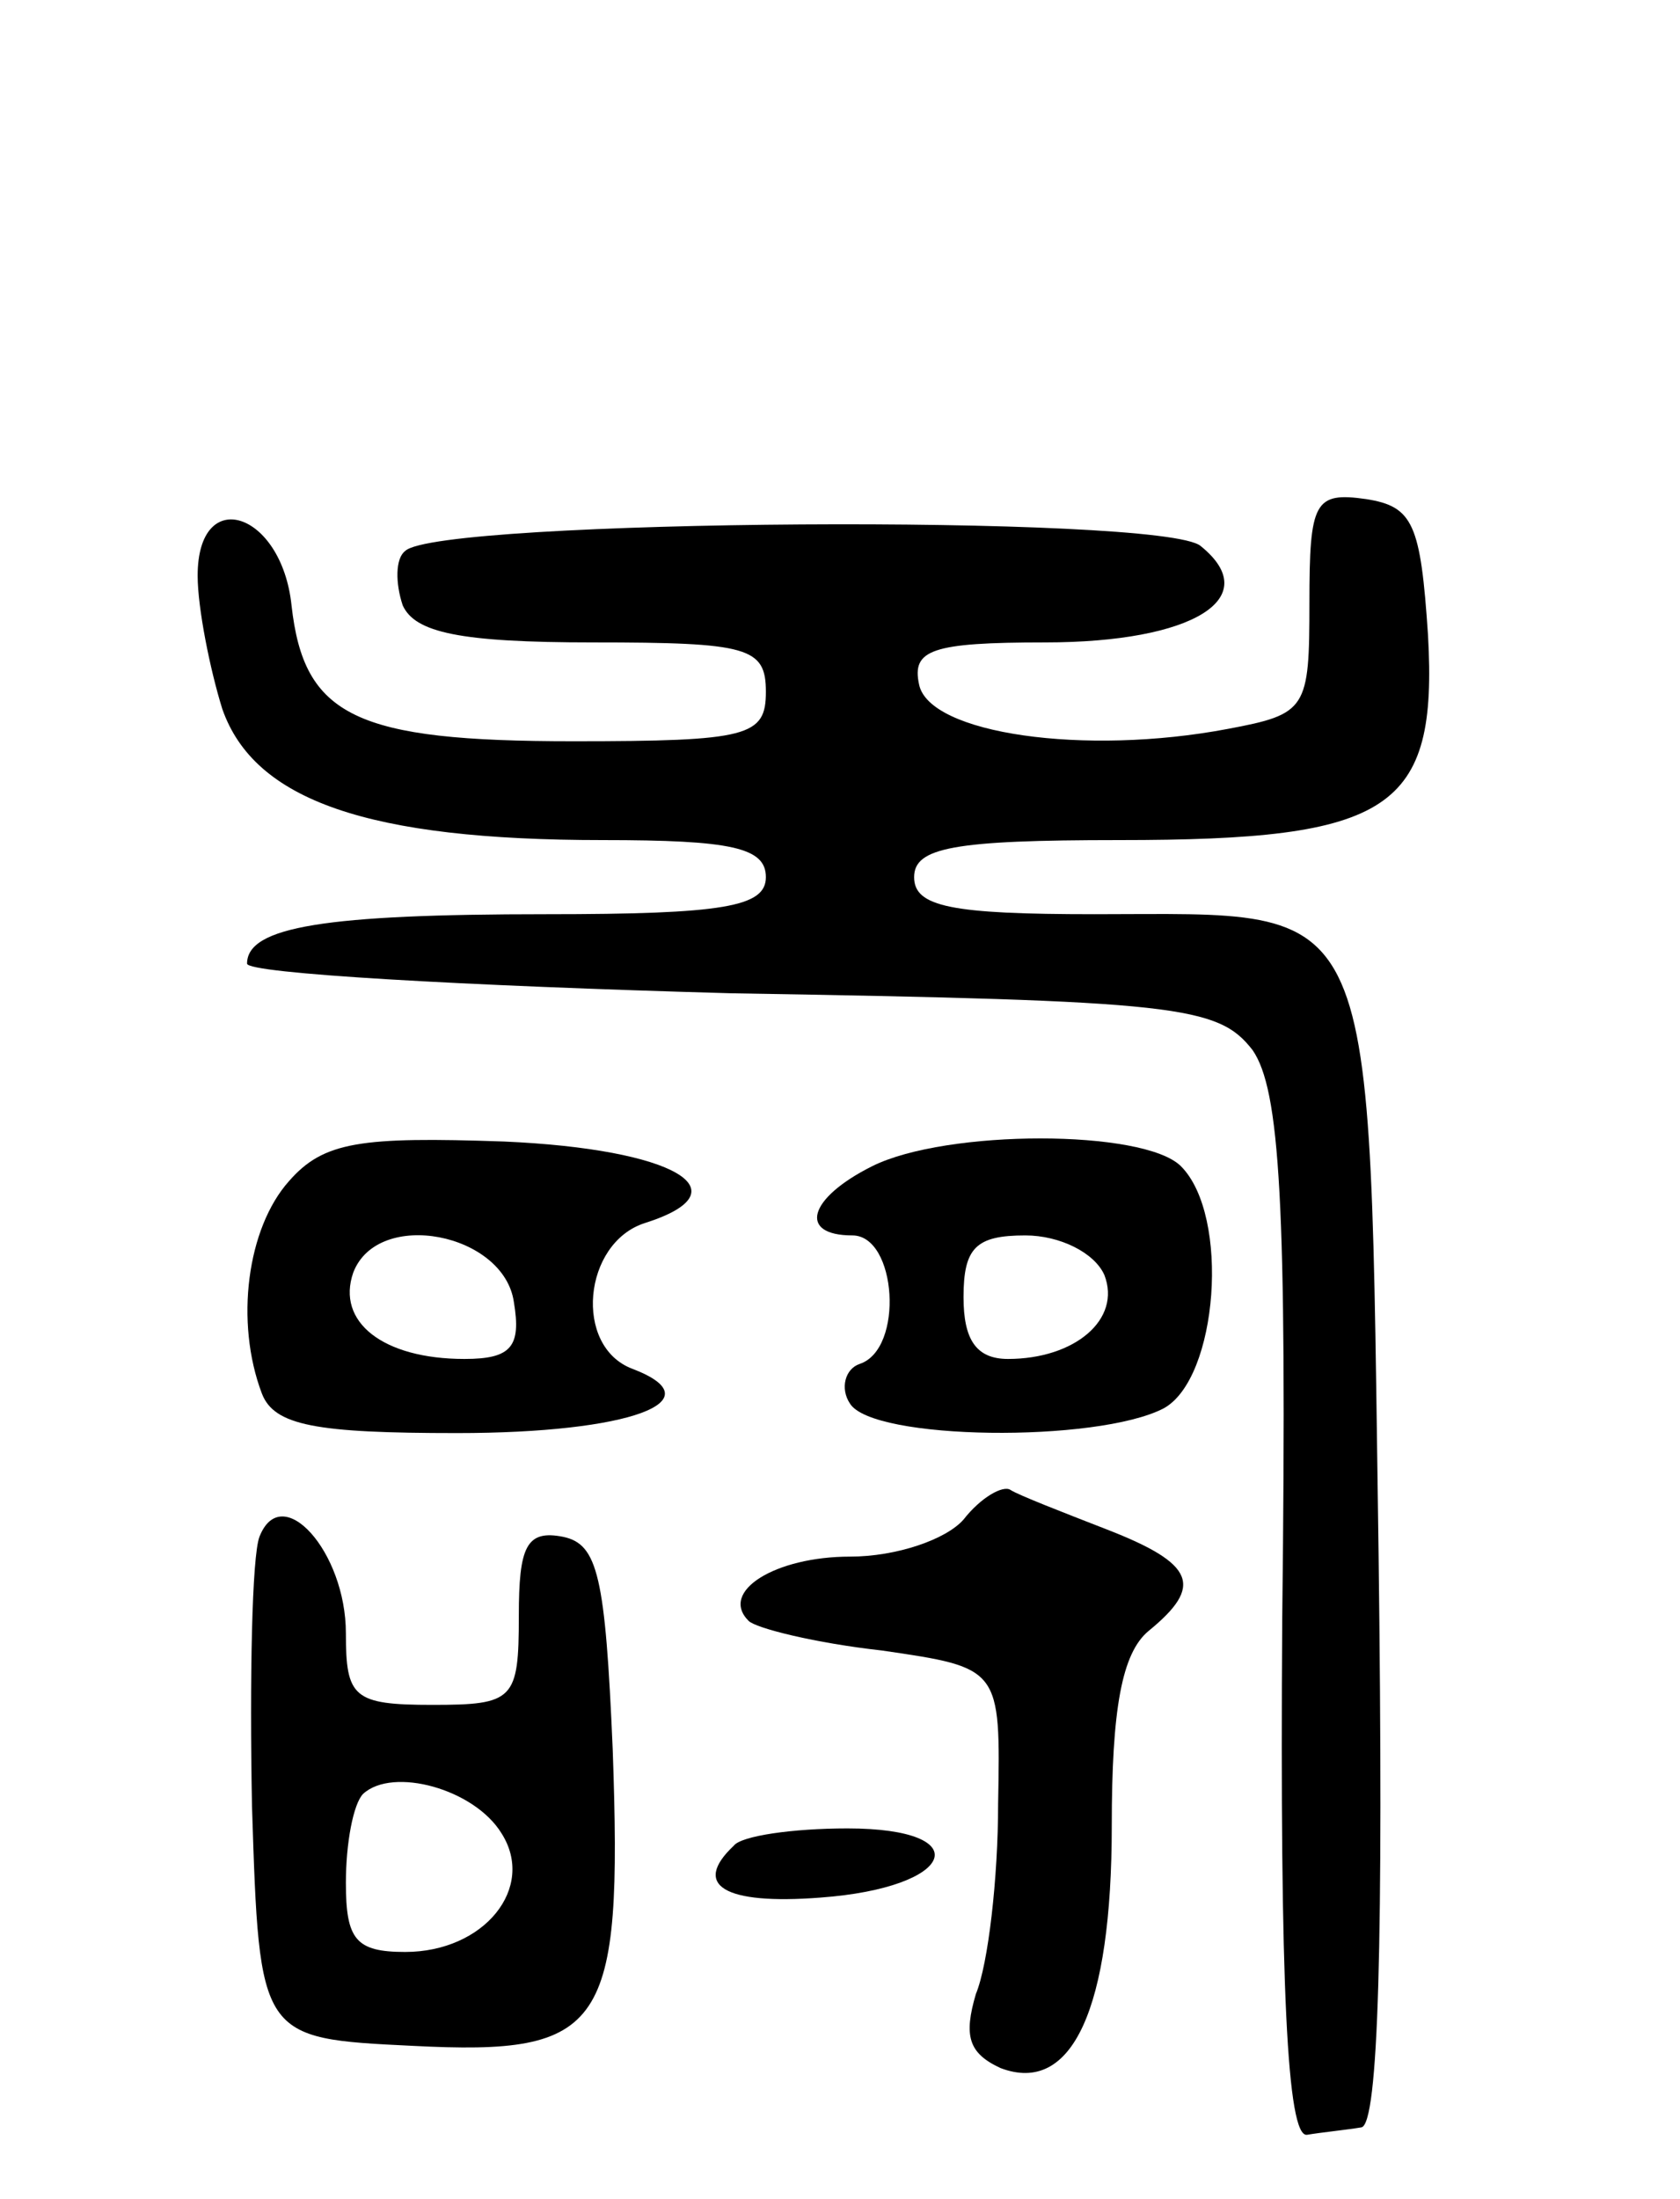 <svg version="1.0" xmlns="http://www.w3.org/2000/svg" width="68" height="89" viewBox="0 0 68 89" ><g transform="translate(0,89) scale(0.1,-0.1)" ><path d="M530 646 c0 -43 -1 -45 -33 -51 -58 -11 -121 -2 -125 18 -3 14 5 17 51 17 60 0 89 18 63 39 -15 13 -309 11 -322 -2 -4 -3 -4 -13 -1 -22 5 -11 23 -15 77 -15 63 0 70 -2 70 -20 0 -18 -7 -20 -78 -20 -88 0 -109 10 -114 55 -4 38 -38 49 -38 12 0 -13 5 -38 10 -54 13 -37 59 -53 154 -53 52 0 66 -3 66 -15 0 -12 -17 -15 -89 -15 -89 0 -121 -5 -121 -20 0 -4 88 -9 196 -12 181 -3 197 -5 211 -23 11 -16 14 -61 12 -230 -1 -149 2 -210 10 -209 6 1 16 2 22 3 7 1 9 76 7 232 -4 271 2 259 -115 259 -58 0 -73 3 -73 15 0 12 16 15 83 15 110 0 129 12 125 83 -3 45 -6 52 -25 55 -21 3 -23 -1 -23 -42z"/><path d="M117 412 c-17 -19 -22 -57 -11 -86 5 -13 22 -16 79 -16 70 0 105 13 71 26 -24 9 -20 51 5 59 41 13 12 30 -57 33 -58 2 -73 0 -87 -16z m91 -49 c3 -18 -1 -23 -20 -23 -33 0 -52 15 -45 35 10 26 61 16 65 -12z"/><path d="M353 418 c-26 -13 -30 -28 -8 -28 18 0 21 -46 3 -52 -6 -2 -8 -10 -4 -16 9 -15 100 -16 127 -2 22 12 27 78 7 98 -15 15 -95 15 -125 0z m94 -44 c7 -18 -12 -34 -39 -34 -13 0 -18 8 -18 25 0 20 5 25 25 25 14 0 28 -7 32 -16z"/><path d="M390 275 c-7 -8 -27 -15 -46 -15 -30 0 -53 -14 -41 -26 3 -3 27 -9 54 -12 48 -7 48 -7 47 -62 0 -30 -4 -65 -9 -77 -5 -17 -3 -24 10 -30 29 -11 45 24 45 98 0 47 4 70 15 79 22 18 19 27 -17 41 -18 7 -36 14 -39 16 -3 2 -12 -3 -19 -12z"/><path d="M105 268 c-3 -8 -4 -57 -3 -109 3 -94 3 -94 65 -97 78 -4 85 7 81 120 -3 70 -6 83 -20 86 -15 3 -18 -4 -18 -32 0 -34 -2 -36 -35 -36 -32 0 -35 3 -35 29 0 33 -26 62 -35 39z m98 -120 c14 -22 -7 -48 -39 -48 -20 0 -24 5 -24 28 0 16 3 32 7 36 12 11 45 2 56 -16z"/><path d="M297 143 c-17 -16 -4 -24 35 -21 55 4 64 28 11 28 -22 0 -43 -3 -46 -7z"/></g></svg> 
